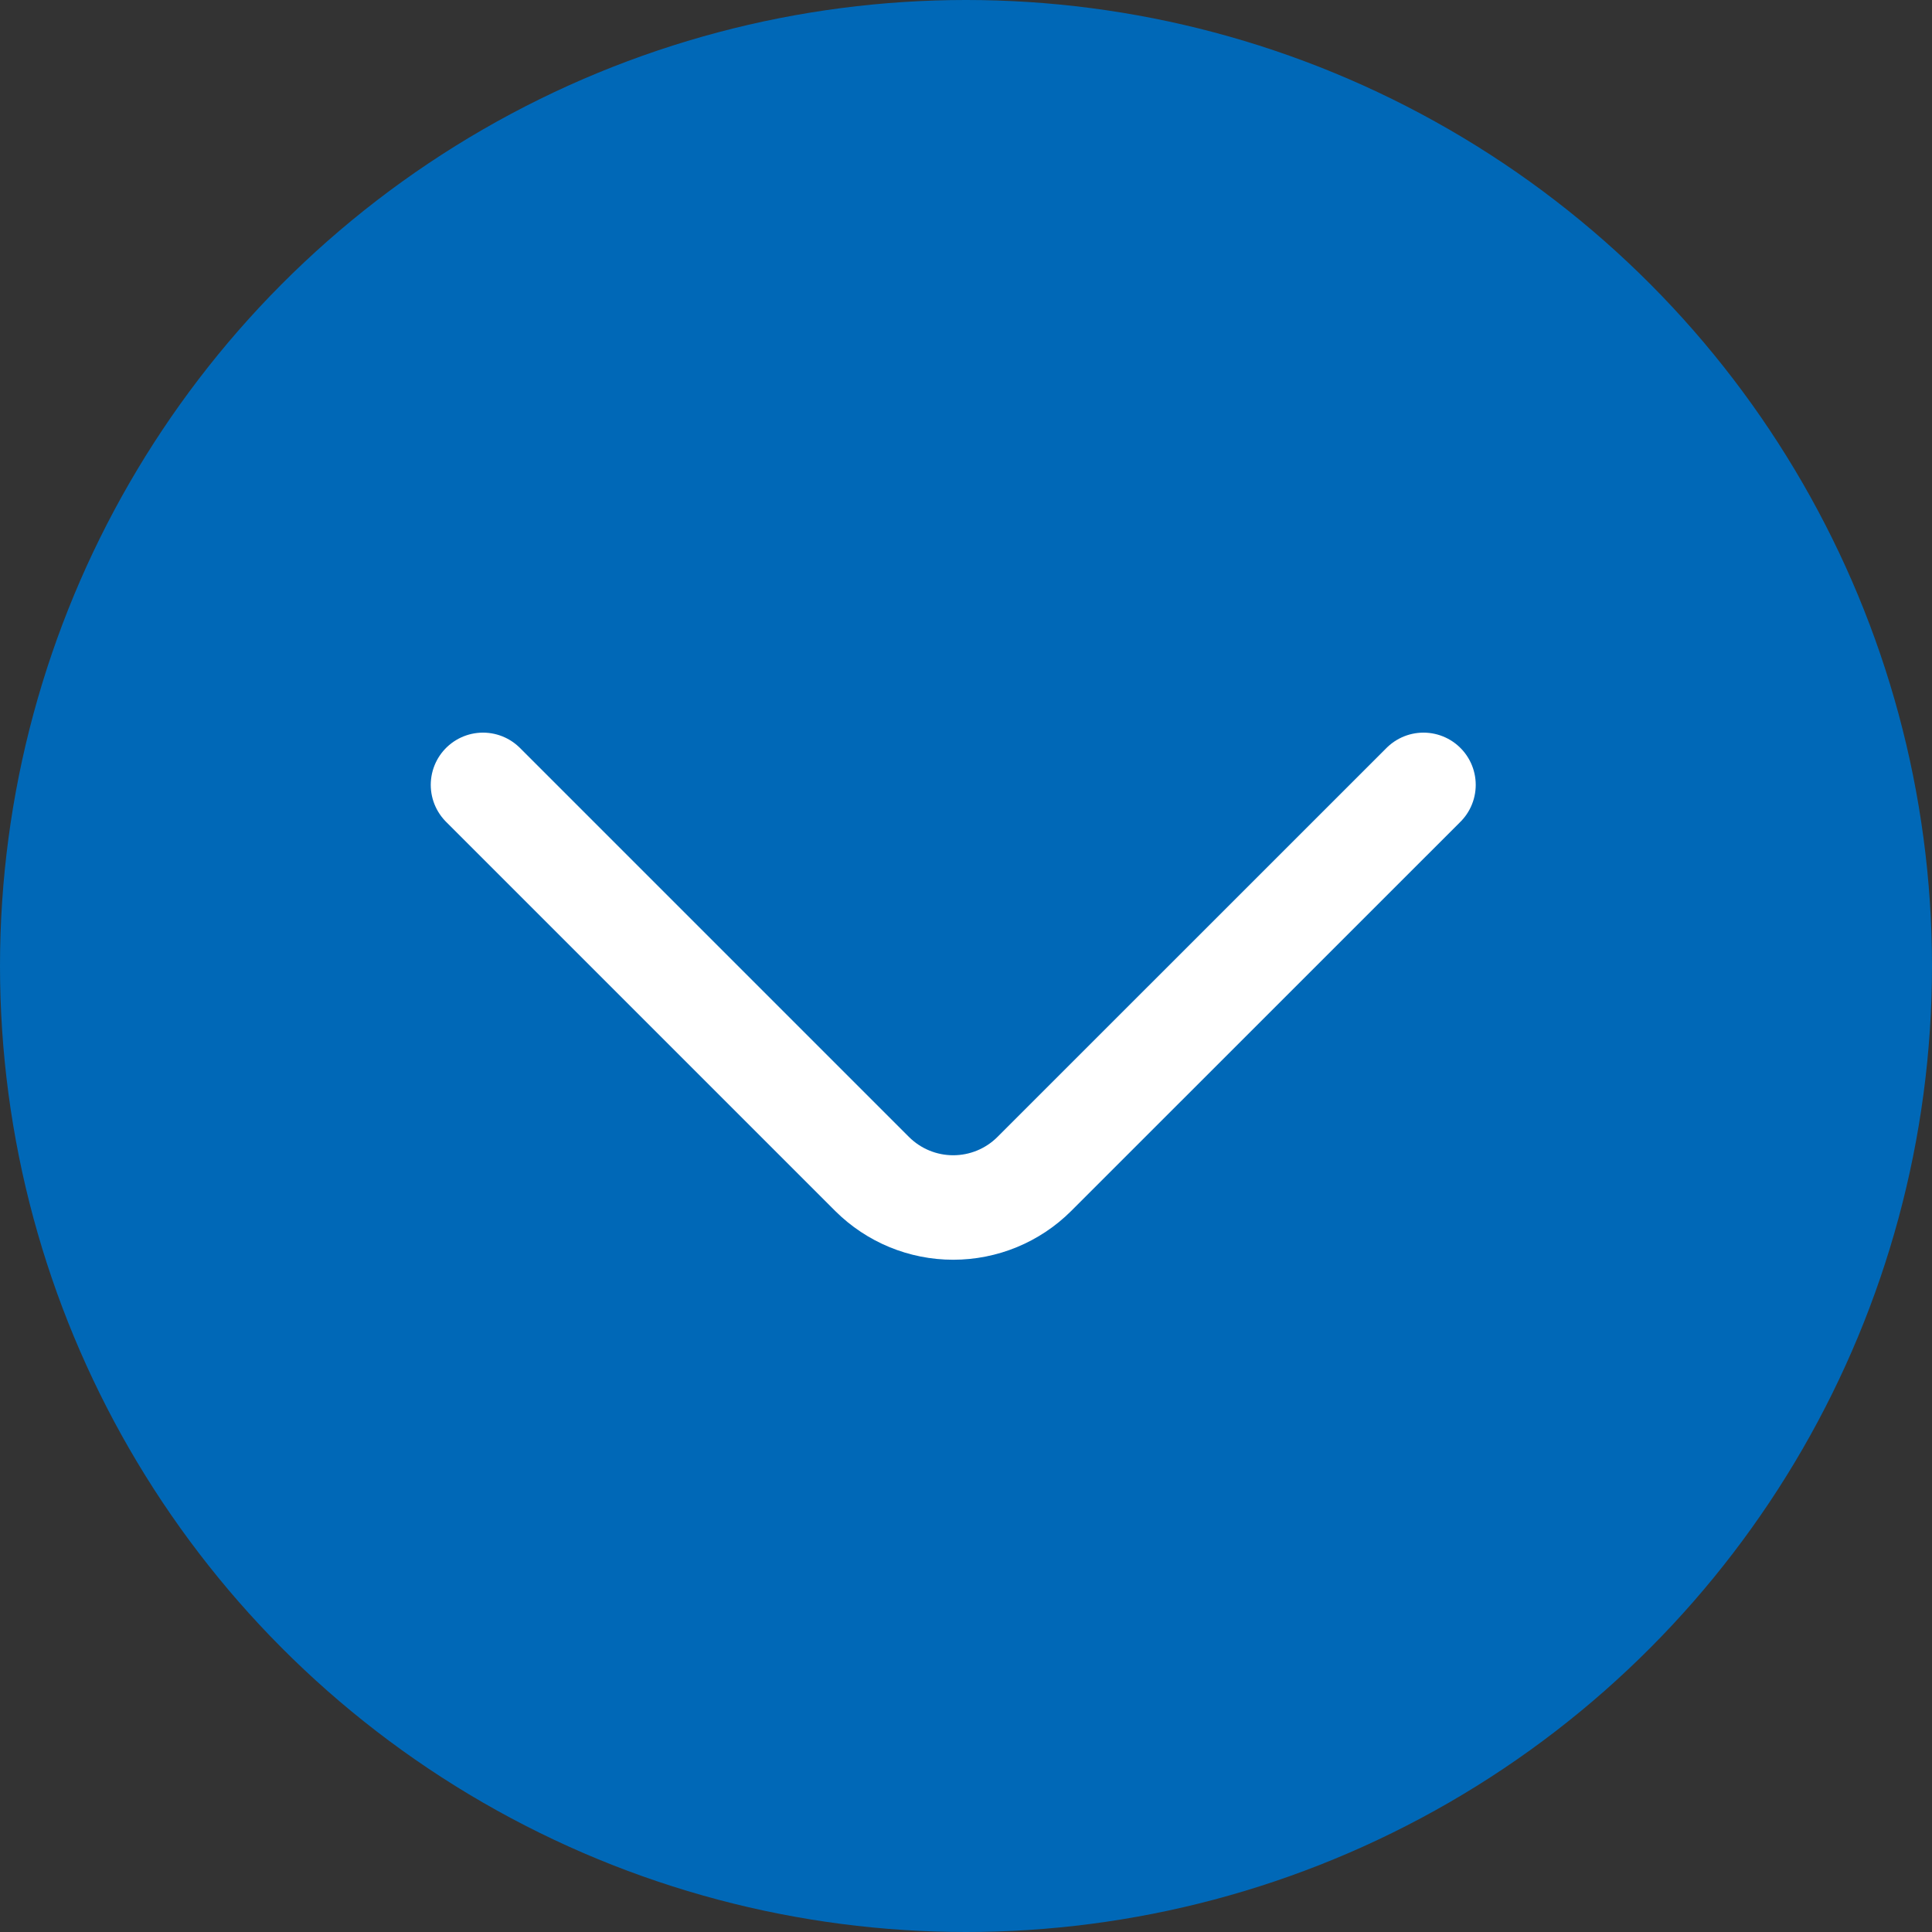 <svg width="24" height="24" viewBox="0 0 24 24" fill="none" xmlns="http://www.w3.org/2000/svg">
<rect x="0" y="0" width="24" height="24" fill="#333333" stroke="none"/>
<circle cx="12" cy="12" r="12" fill="#0068B7"/>
<g clip-path="url(#clip0_232_7266)">
<path d="M17.683 9.75L12.847 14.585C12.58 14.851 12.218 15 11.841 15C11.464 15 11.103 14.851 10.835 14.585L6 9.75" stroke="white" stroke-width="1.298" stroke-linecap="round" stroke-linejoin="round"/>
</g>
<defs>
<clipPath id="clip0_232_7266">
<rect width="18" height="18" fill="white" transform="translate(3 3)"/>
</clipPath>
</defs>
</svg>
